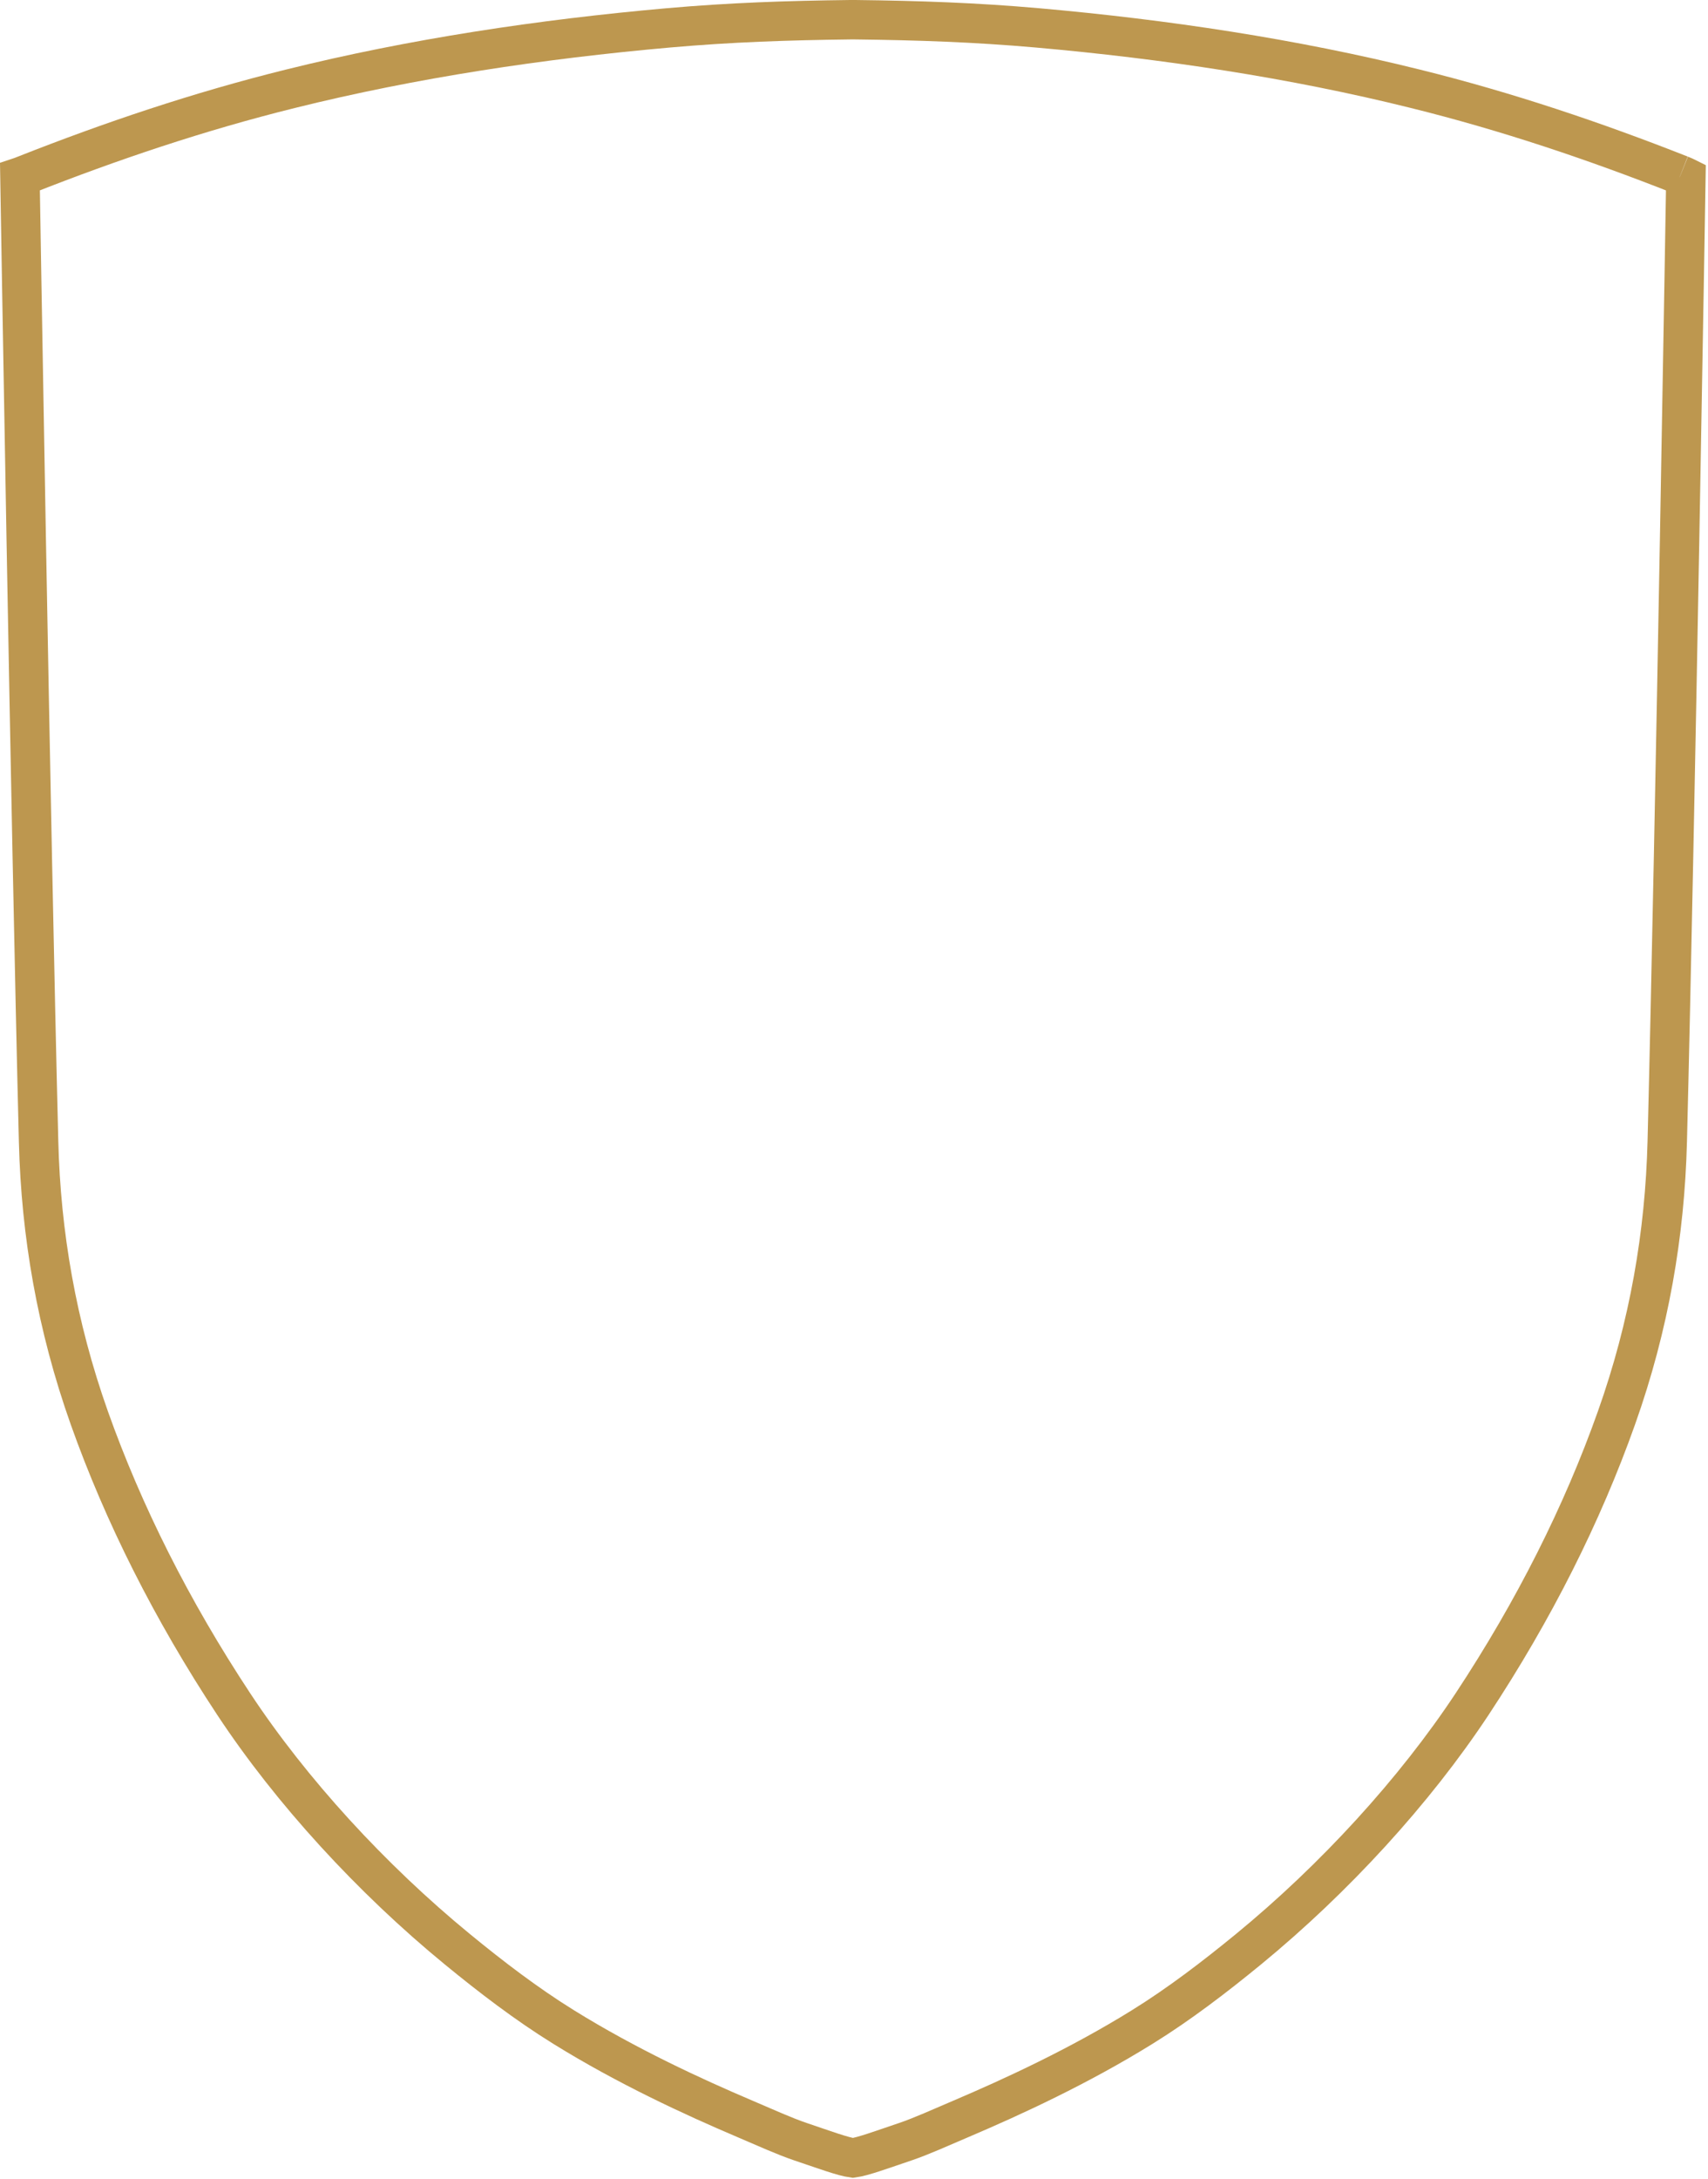 <?xml version="1.0" encoding="UTF-8"?> <svg xmlns="http://www.w3.org/2000/svg" width="650" height="829" viewBox="0 0 650 829" fill="none"><path d="M639.529 66.54C606.859 53.66 573.469 42.4 538.699 33.79C492.099 22.2 443.429 14.91 394.759 10.6C370.969 8.51 349.519 7.79 325.579 7.5H323.559C299.619 7.79 278.169 8.51 254.359 10.6C205.709 14.91 157.039 22.21 110.439 33.79C75.659 42.41 42.269 53.66 9.609 66.54C8.249 67.09 7.589 67.31 7.589 67.31C7.589 67.31 11.609 312.74 14.689 434.35C15.569 469.26 21.529 504.23 33.989 539.36C46.959 575.85 65.339 612.47 88.969 648.26C110.819 681.34 141.329 714.65 174.089 741.51C186.819 751.95 200.339 762.31 214.539 771.1C238.479 785.94 263.489 797.5 283.589 806.05C291.479 809.41 298.359 812.56 304.629 814.69C313.509 817.68 320.739 820.36 324.589 820.87C328.439 820.36 335.669 817.68 344.549 814.69C350.809 812.56 357.669 809.41 365.589 806.05C385.659 797.5 410.699 785.94 434.639 771.1C448.839 762.31 462.339 751.95 475.089 741.51C507.839 714.65 538.329 681.34 560.209 648.26C583.839 612.47 602.219 575.85 615.169 539.36C627.659 504.23 633.589 469.26 634.489 434.35C637.569 312.74 641.589 67.42 641.589 67.42C641.589 67.42 640.929 67.09 639.569 66.54" stroke="#BD974F" stroke-width="15" stroke-miterlimit="10"></path></svg> 